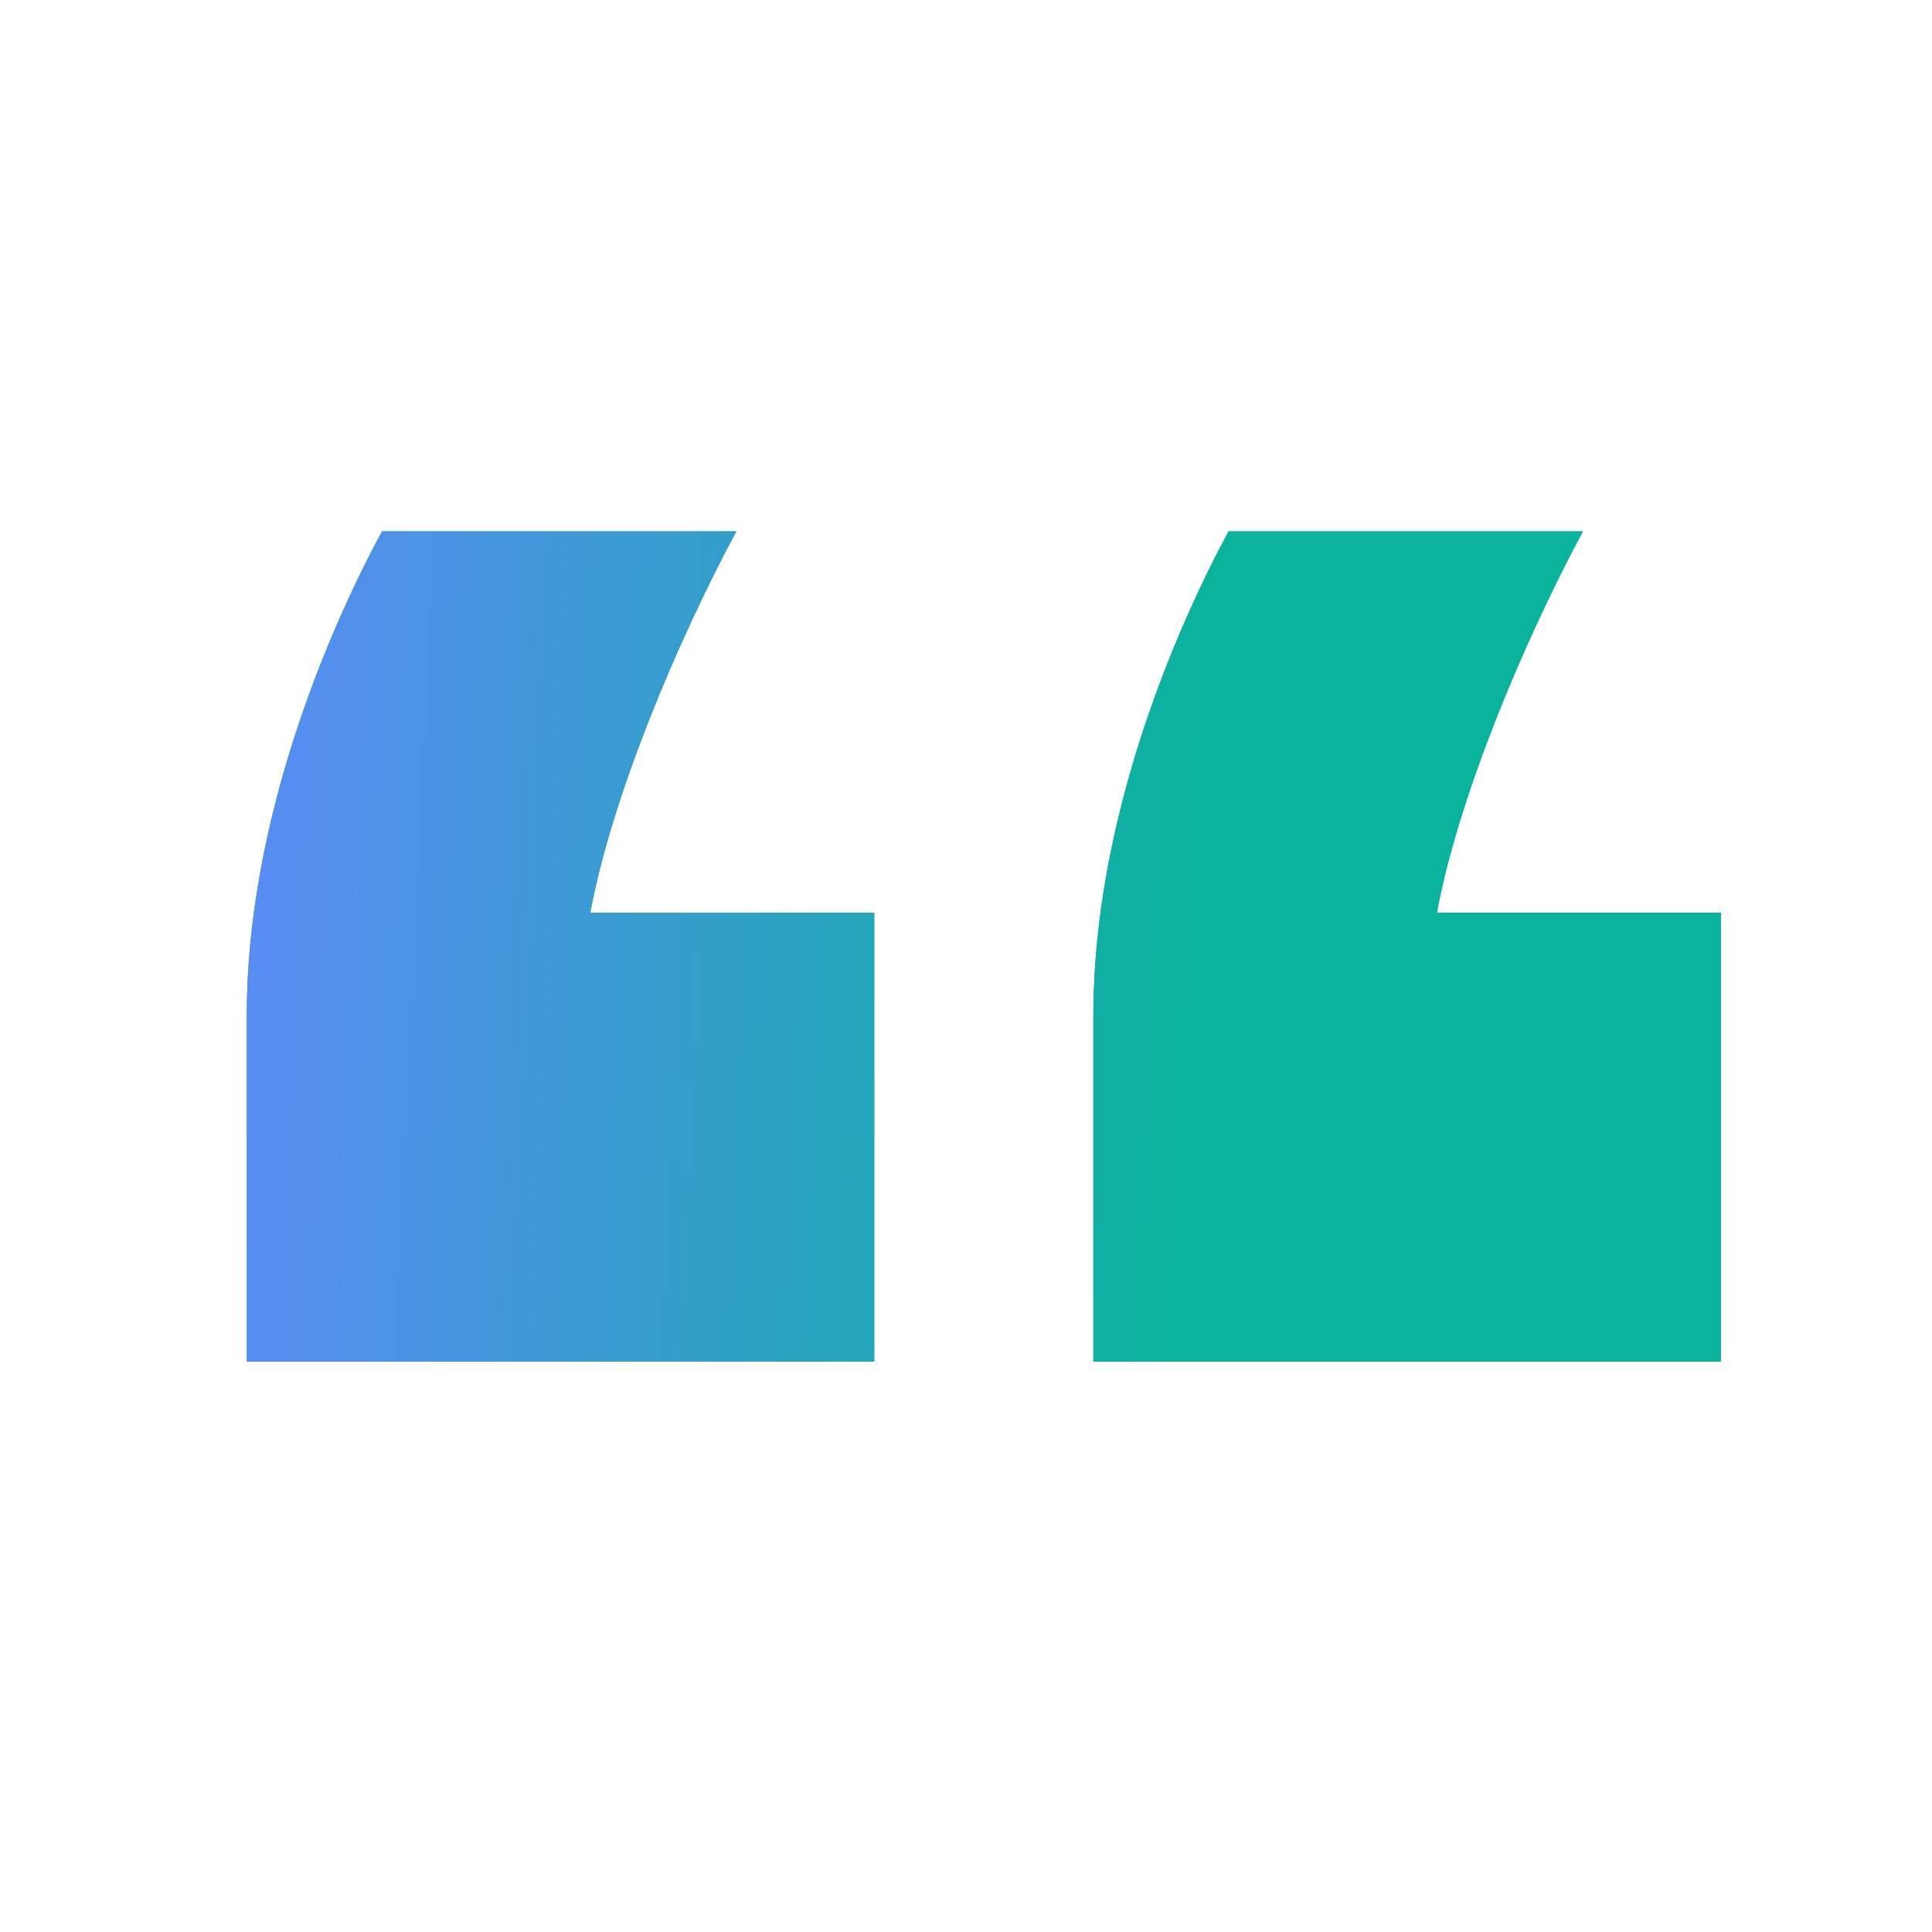 <svg width="40" height="40" viewBox="0 0 40 40" fill="none" xmlns="http://www.w3.org/2000/svg">
<path d="M25.437 11H32.773C31.541 13.296 30.197 16.488 29.749 18.896H35.629V28.192H22.637V21.024C22.637 16.992 24.317 13.072 25.437 11ZM7.909 11H15.245C14.013 13.296 12.669 16.488 12.221 18.896H18.101V28.192H5.109V21.024C5.109 16.992 6.789 13.072 7.909 11Z" fill="#0AB39C"/>
<path d="M25.437 11H32.773C31.541 13.296 30.197 16.488 29.749 18.896H35.629V28.192H22.637V21.024C22.637 16.992 24.317 13.072 25.437 11ZM7.909 11H15.245C14.013 13.296 12.669 16.488 12.221 18.896H18.101V28.192H5.109V21.024C5.109 16.992 6.789 13.072 7.909 11Z" fill="url(#paint0_linear_151_42316)"/>
<defs>
<linearGradient id="paint0_linear_151_42316" x1="23.794" y1="40.947" x2="1.492" y2="39.908" gradientUnits="userSpaceOnUse">
<stop stop-color="#0AB39C"/>
<stop offset="1" stop-color="#6387FF"/>
</linearGradient>
</defs>
</svg>
